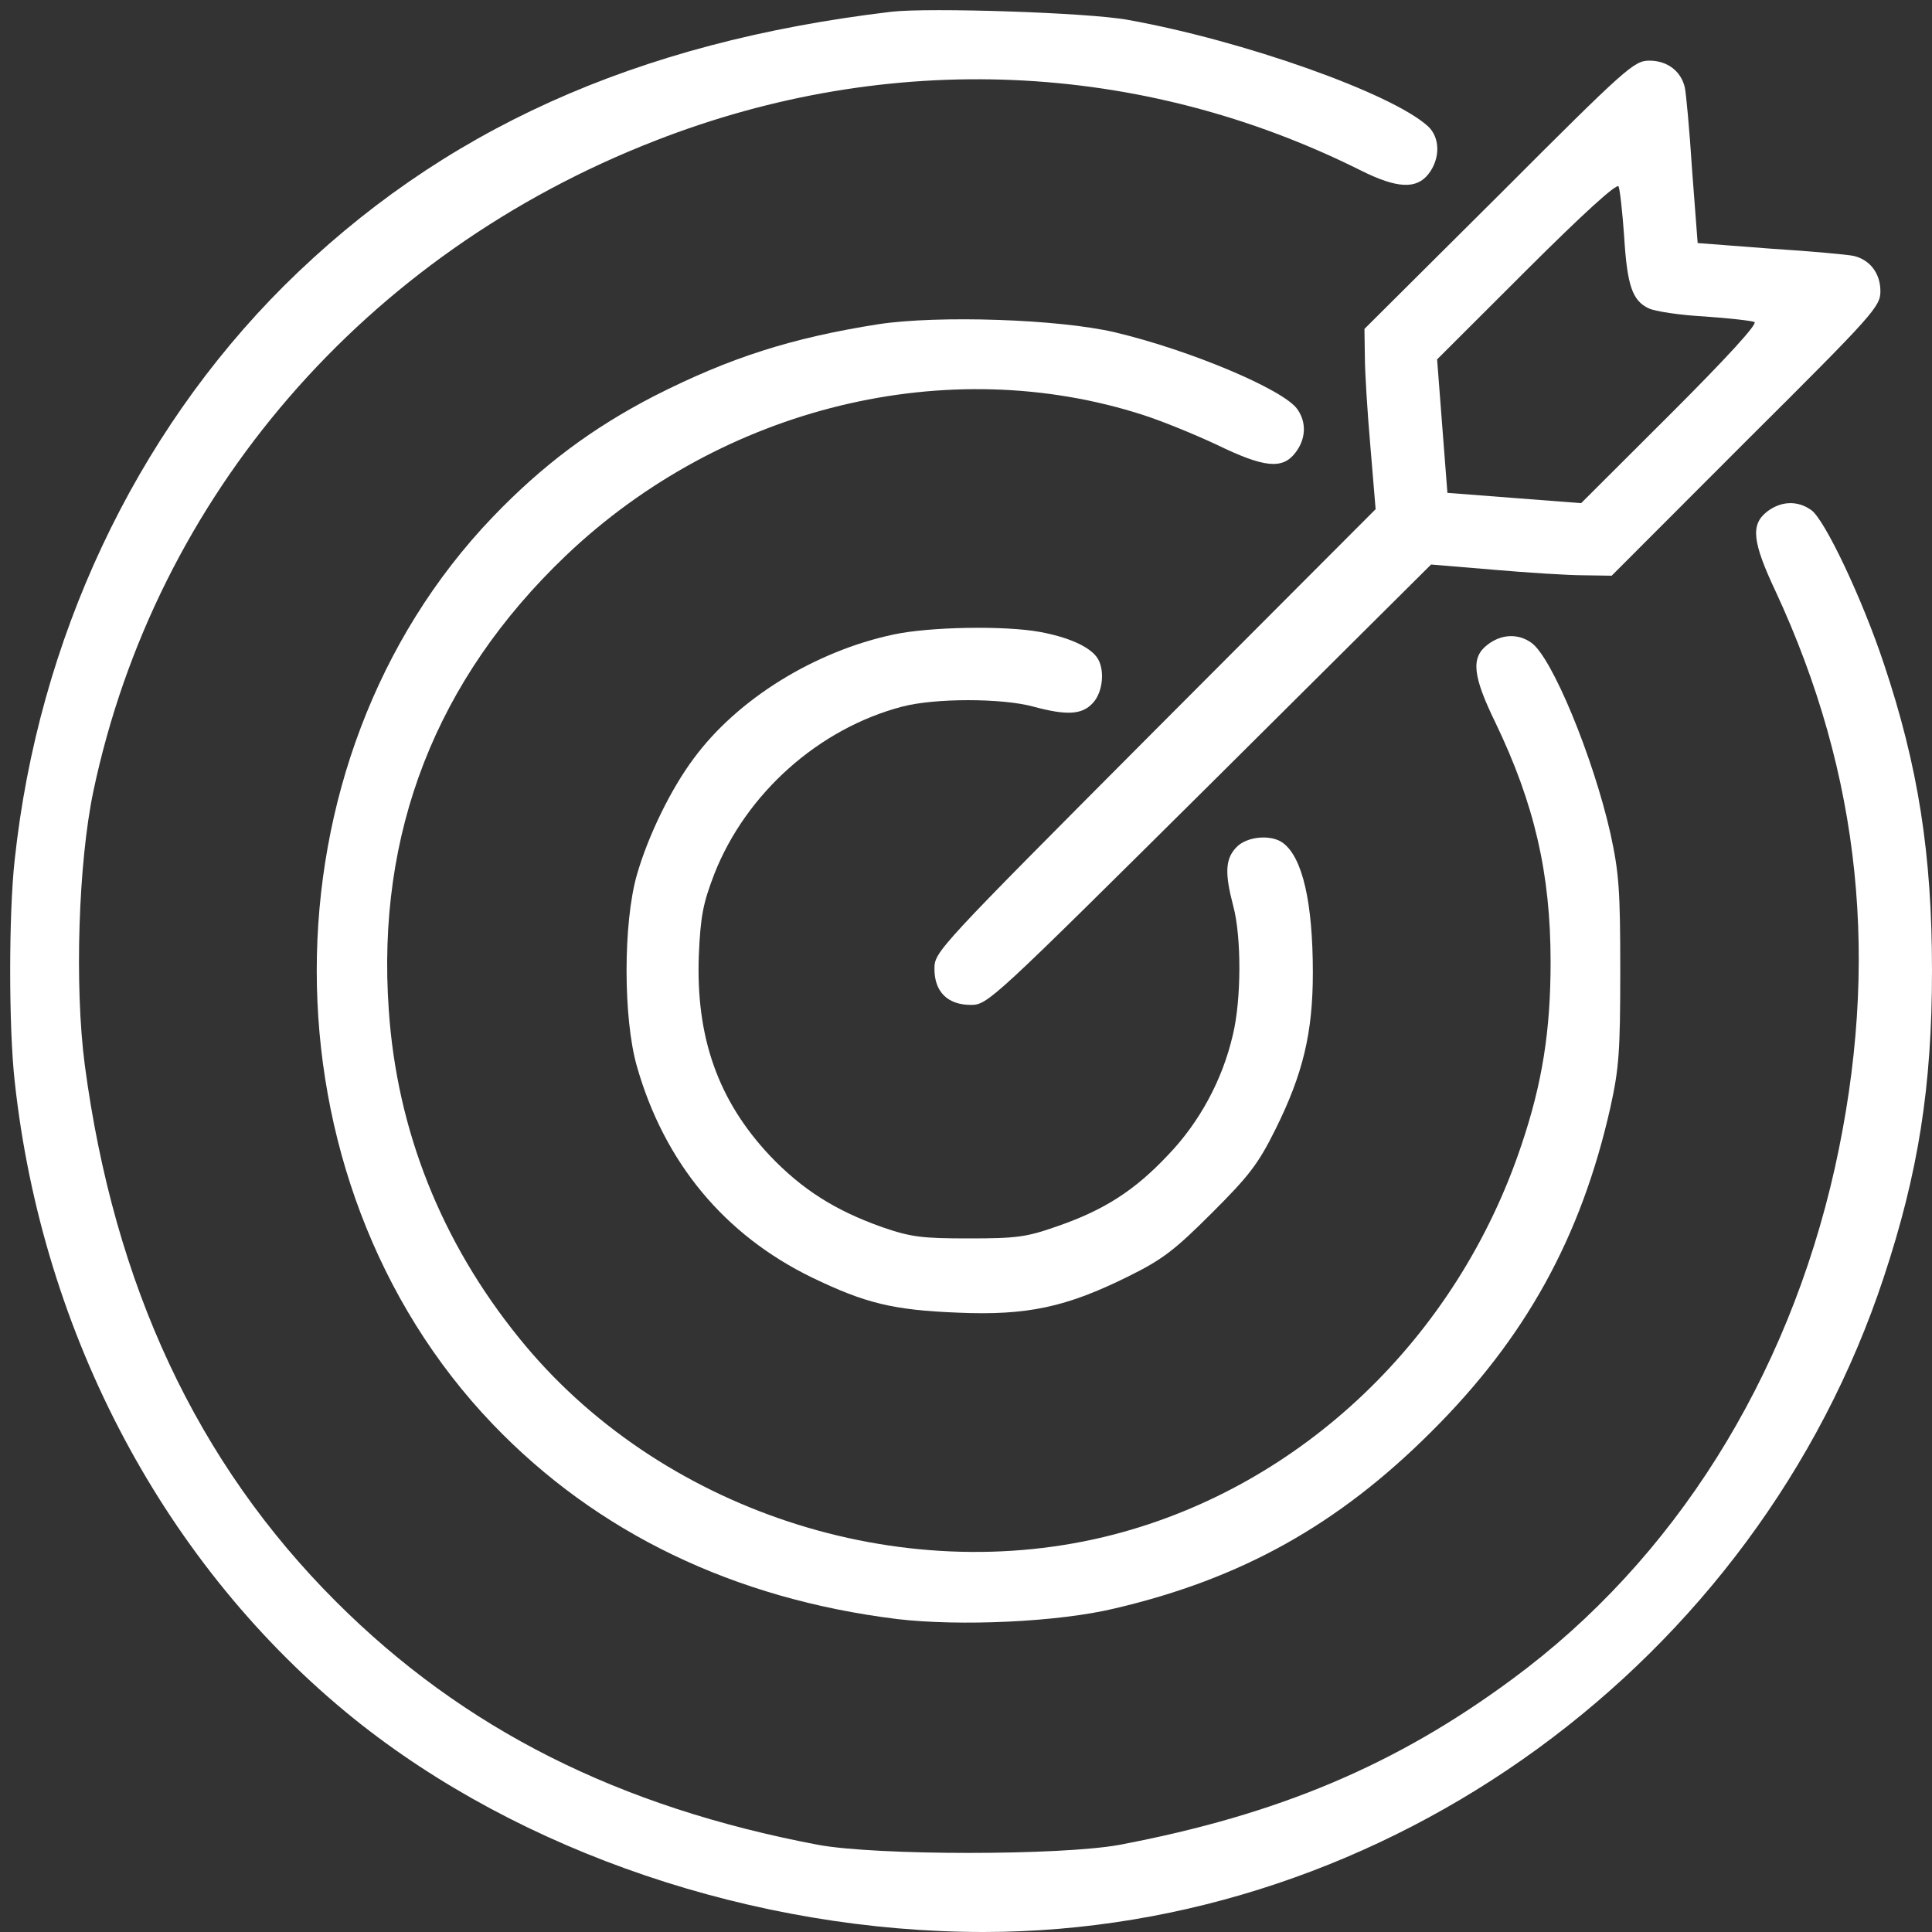 <svg width="51" height="51" viewBox="0 0 51 51" fill="none" xmlns="http://www.w3.org/2000/svg">
<rect x="0" y="0" width="51" height="51" fill="#333333" stroke="none"/>
<path d="M23.532 0.31C16.767 1.114 11.636 3.437 7.493 7.549C3.555 11.481 1.012 16.874 0.388 22.698C0.229 24.114 0.229 27.128 0.388 28.544C1.114 35.24 4.372 41.358 9.343 45.369C13.736 48.904 19.933 51 25.972 51C36.619 50.989 46.369 43.885 49.729 33.71C50.637 30.968 51 28.691 51 25.621C51 22.55 50.637 20.228 49.729 17.52C49.161 15.809 48.163 13.702 47.811 13.464C47.447 13.203 47.005 13.226 46.642 13.509C46.21 13.849 46.256 14.302 46.869 15.605C49.127 20.466 49.638 25.417 48.435 30.833C47.186 36.407 44.19 41.177 39.933 44.315C36.857 46.593 33.736 47.907 29.547 48.7C27.992 48.983 23.157 48.983 21.602 48.7C16.335 47.703 12.249 45.652 8.878 42.287C5.2 38.616 3.01 33.926 2.238 28.113C1.965 26.029 2.068 22.777 2.465 20.885C4.111 13.09 9.639 6.688 17.311 3.709C23.475 1.307 30.104 1.59 35.927 4.502C36.88 4.978 37.391 5 37.709 4.592C38.026 4.184 38.015 3.629 37.697 3.335C36.744 2.462 32.816 1.069 29.775 0.525C28.742 0.332 24.519 0.196 23.532 0.31Z" fill="white"/>
<path d="M39.57 5.147L36.018 8.682L36.029 9.419C36.029 9.827 36.097 10.892 36.176 11.798L36.313 13.441L30.49 19.276C24.724 25.066 24.667 25.122 24.667 25.575C24.667 26.187 25.019 26.527 25.632 26.527C26.075 26.527 26.199 26.402 31.931 20.715L37.777 14.902L39.423 15.039C40.331 15.118 41.398 15.186 41.806 15.186L42.544 15.197L46.086 11.651C49.48 8.274 49.638 8.093 49.638 7.685C49.638 7.221 49.366 6.858 48.935 6.756C48.787 6.722 47.811 6.632 46.744 6.564L44.814 6.416L44.667 4.49C44.599 3.425 44.508 2.451 44.474 2.304C44.372 1.873 44.008 1.601 43.543 1.601C43.135 1.601 42.953 1.76 39.57 5.147ZM42.873 6.235C42.953 7.538 43.089 7.935 43.52 8.139C43.679 8.218 44.349 8.32 44.996 8.354C45.643 8.399 46.245 8.467 46.313 8.501C46.404 8.546 45.586 9.441 44.099 10.926L41.738 13.282L39.968 13.146L38.208 13.01L38.072 11.254L37.936 9.487L40.297 7.13C41.784 5.646 42.681 4.83 42.726 4.921C42.76 4.989 42.828 5.589 42.873 6.235Z" fill="white"/>
<path d="M23.191 8.558C20.887 8.92 19.264 9.442 17.277 10.45C15.631 11.3 14.326 12.274 13.009 13.645C6.812 20.114 6.812 31.127 13.009 37.597C15.756 40.463 19.377 42.208 23.69 42.74C25.336 42.933 27.936 42.82 29.434 42.457C32.771 41.675 35.325 40.248 37.776 37.801C40.274 35.319 41.738 32.657 42.51 29.235C42.737 28.204 42.771 27.762 42.771 25.621C42.771 23.479 42.737 23.038 42.51 21.995C42.056 19.99 40.966 17.339 40.421 16.965C40.069 16.715 39.627 16.738 39.264 17.021C38.821 17.361 38.877 17.848 39.479 19.083C40.501 21.213 40.932 23.049 40.932 25.394C40.932 27.196 40.716 28.589 40.16 30.232C38.458 35.319 34.371 39.217 29.4 40.508C23.759 41.97 17.368 39.863 13.702 35.319C11.647 32.781 10.478 29.836 10.263 26.663C9.933 21.973 11.511 17.939 14.939 14.665C19.071 10.733 25.018 9.283 30.194 10.96C30.682 11.118 31.545 11.47 32.124 11.742C33.361 12.342 33.849 12.399 34.19 11.957C34.474 11.594 34.496 11.152 34.246 10.801C33.883 10.28 31.398 9.238 29.434 8.773C27.947 8.422 24.757 8.32 23.191 8.558Z" fill="white"/>
<path d="M23.589 16.749C21.512 17.191 19.468 18.449 18.311 20.024C17.709 20.828 17.108 22.063 16.812 23.094C16.449 24.363 16.449 26.878 16.812 28.147C17.539 30.697 19.128 32.6 21.432 33.722C22.84 34.401 23.566 34.583 25.291 34.651C27.119 34.73 28.152 34.503 29.775 33.699C30.694 33.246 31.012 32.996 31.988 32.022C32.964 31.048 33.214 30.73 33.668 29.813C34.395 28.351 34.656 27.264 34.656 25.677C34.656 23.819 34.383 22.641 33.873 22.256C33.566 22.018 32.908 22.074 32.635 22.369C32.34 22.675 32.329 23.06 32.556 23.921C32.772 24.726 32.772 26.38 32.544 27.32C32.272 28.498 31.67 29.62 30.831 30.492C29.956 31.422 29.151 31.943 27.902 32.373C27.096 32.657 26.835 32.691 25.575 32.691C24.338 32.691 24.054 32.657 23.294 32.396C22.045 31.954 21.171 31.399 20.32 30.504C18.958 29.054 18.367 27.388 18.447 25.224C18.492 24.17 18.561 23.842 18.856 23.071C19.695 20.941 21.614 19.23 23.816 18.653C24.678 18.426 26.449 18.426 27.278 18.653C28.163 18.891 28.56 18.868 28.844 18.562C29.128 18.267 29.173 17.633 28.946 17.338C28.731 17.055 28.186 16.817 27.448 16.681C26.517 16.511 24.542 16.545 23.589 16.749Z" fill="white"/>
</svg>
